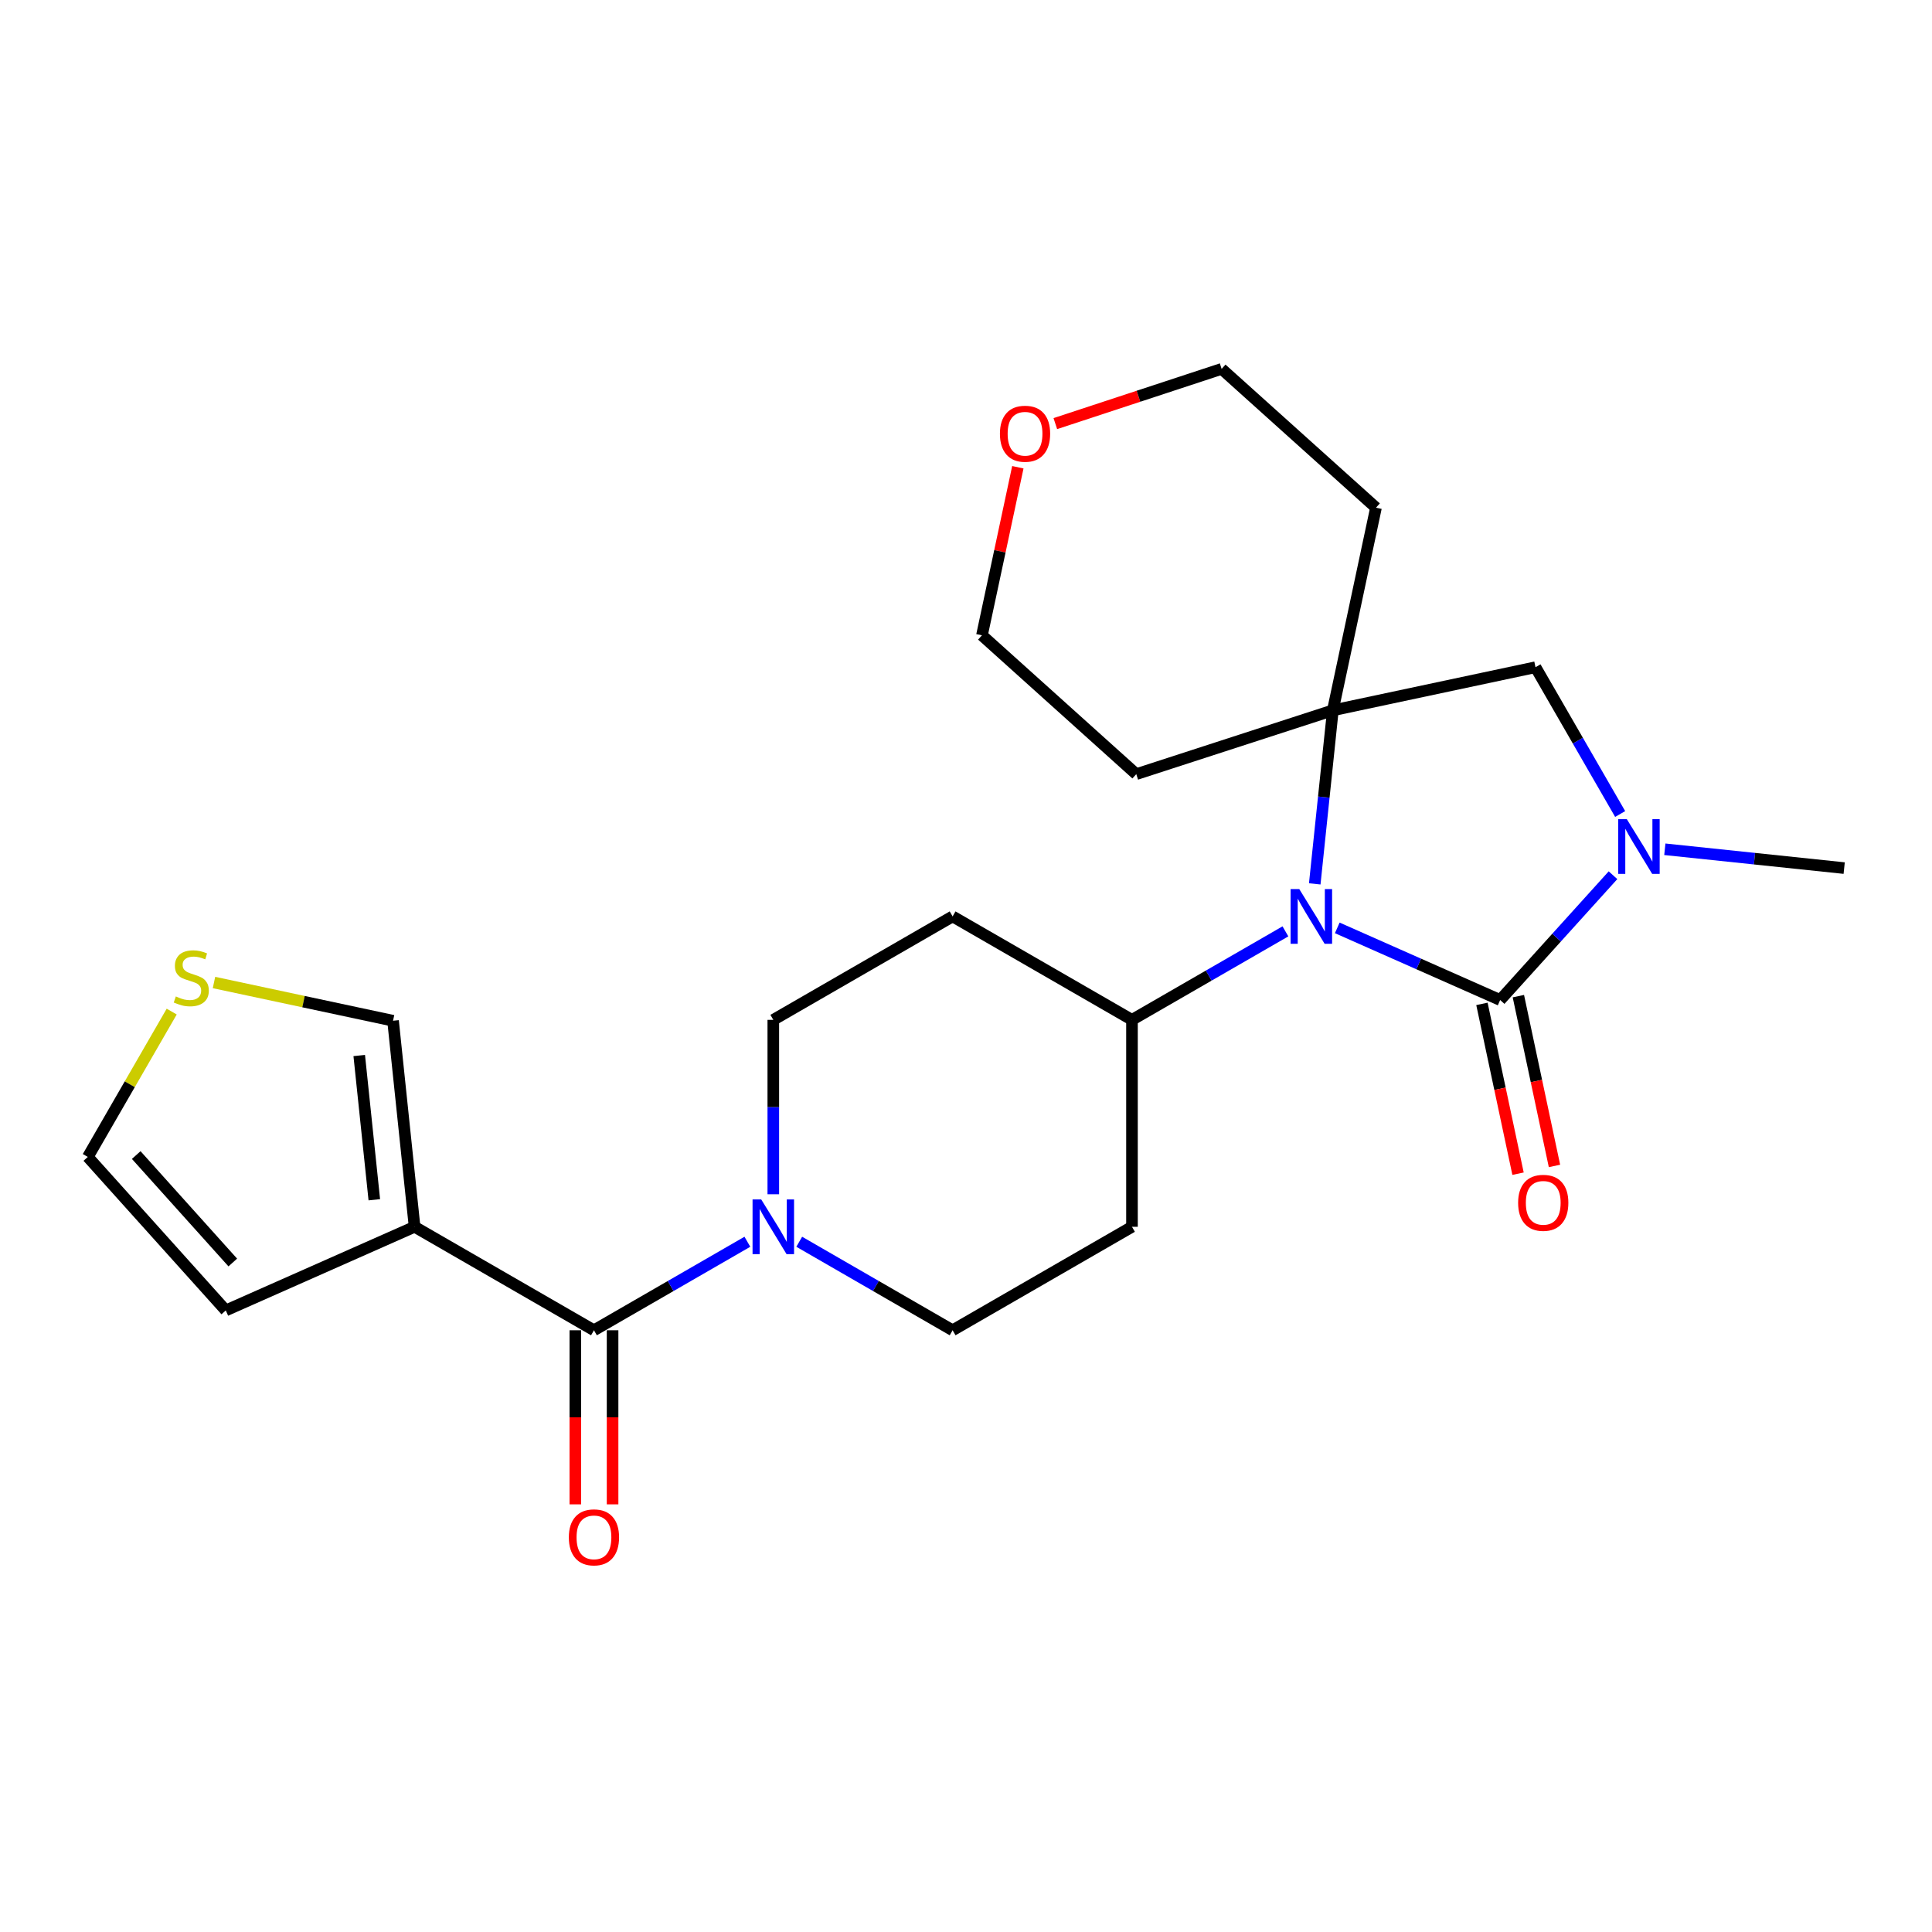 <?xml version='1.0' encoding='iso-8859-1'?>
<svg version='1.1' baseProfile='full'
              xmlns='http://www.w3.org/2000/svg'
                      xmlns:rdkit='http://www.rdkit.org/xml'
                      xmlns:xlink='http://www.w3.org/1999/xlink'
                  xml:space='preserve'
width='1000px' height='1000px' viewBox='0 0 1000 1000'>
<!-- END OF HEADER -->
<rect style='opacity:1.0;fill:#FFFFFF;stroke:none' width='1000' height='1000' x='0' y='0'> </rect>
<path class='bond-0' d='M 776.478,517.604 L 734.321,498.938' style='fill:none;fill-rule:evenodd;stroke:#000000;stroke-width:6px;stroke-linecap:butt;stroke-linejoin:miter;stroke-opacity:1' />
<path class='bond-0' d='M 734.321,498.938 L 692.165,480.271' style='fill:none;fill-rule:evenodd;stroke:#0000FF;stroke-width:6px;stroke-linecap:butt;stroke-linejoin:miter;stroke-opacity:1' />
<path class='bond-2' d='M 776.478,517.604 L 805.683,485.308' style='fill:none;fill-rule:evenodd;stroke:#000000;stroke-width:6px;stroke-linecap:butt;stroke-linejoin:miter;stroke-opacity:1' />
<path class='bond-2' d='M 805.683,485.308 L 834.888,453.011' style='fill:none;fill-rule:evenodd;stroke:#0000FF;stroke-width:6px;stroke-linecap:butt;stroke-linejoin:miter;stroke-opacity:1' />
<path class='bond-10' d='M 767.049,519.609 L 776.392,563.554' style='fill:none;fill-rule:evenodd;stroke:#000000;stroke-width:6px;stroke-linecap:butt;stroke-linejoin:miter;stroke-opacity:1' />
<path class='bond-10' d='M 776.392,563.554 L 785.735,607.499' style='fill:none;fill-rule:evenodd;stroke:#FF0000;stroke-width:6px;stroke-linecap:butt;stroke-linejoin:miter;stroke-opacity:1' />
<path class='bond-10' d='M 785.907,515.6 L 795.25,559.545' style='fill:none;fill-rule:evenodd;stroke:#000000;stroke-width:6px;stroke-linecap:butt;stroke-linejoin:miter;stroke-opacity:1' />
<path class='bond-10' d='M 795.25,559.545 L 804.593,603.49' style='fill:none;fill-rule:evenodd;stroke:#FF0000;stroke-width:6px;stroke-linecap:butt;stroke-linejoin:miter;stroke-opacity:1' />
<path class='bond-1' d='M 680.51,457.492 L 685.196,412.578' style='fill:none;fill-rule:evenodd;stroke:#0000FF;stroke-width:6px;stroke-linecap:butt;stroke-linejoin:miter;stroke-opacity:1' />
<path class='bond-1' d='M 685.196,412.578 L 689.881,367.664' style='fill:none;fill-rule:evenodd;stroke:#000000;stroke-width:6px;stroke-linecap:butt;stroke-linejoin:miter;stroke-opacity:1' />
<path class='bond-7' d='M 665.333,482.072 L 625.622,504.974' style='fill:none;fill-rule:evenodd;stroke:#0000FF;stroke-width:6px;stroke-linecap:butt;stroke-linejoin:miter;stroke-opacity:1' />
<path class='bond-7' d='M 625.622,504.974 L 585.911,527.876' style='fill:none;fill-rule:evenodd;stroke:#000000;stroke-width:6px;stroke-linecap:butt;stroke-linejoin:miter;stroke-opacity:1' />
<path class='bond-18' d='M 689.881,367.664 L 712.203,262.784' style='fill:none;fill-rule:evenodd;stroke:#000000;stroke-width:6px;stroke-linecap:butt;stroke-linejoin:miter;stroke-opacity:1' />
<path class='bond-19' d='M 689.881,367.664 L 588.129,400.696' style='fill:none;fill-rule:evenodd;stroke:#000000;stroke-width:6px;stroke-linecap:butt;stroke-linejoin:miter;stroke-opacity:1' />
<path class='bond-24' d='M 689.881,367.664 L 794.772,345.353' style='fill:none;fill-rule:evenodd;stroke:#000000;stroke-width:6px;stroke-linecap:butt;stroke-linejoin:miter;stroke-opacity:1' />
<path class='bond-6' d='M 838.593,421.334 L 816.683,383.344' style='fill:none;fill-rule:evenodd;stroke:#0000FF;stroke-width:6px;stroke-linecap:butt;stroke-linejoin:miter;stroke-opacity:1' />
<path class='bond-6' d='M 816.683,383.344 L 794.772,345.353' style='fill:none;fill-rule:evenodd;stroke:#000000;stroke-width:6px;stroke-linecap:butt;stroke-linejoin:miter;stroke-opacity:1' />
<path class='bond-21' d='M 861.716,439.581 L 908.13,444.452' style='fill:none;fill-rule:evenodd;stroke:#0000FF;stroke-width:6px;stroke-linecap:butt;stroke-linejoin:miter;stroke-opacity:1' />
<path class='bond-21' d='M 908.13,444.452 L 954.545,449.323' style='fill:none;fill-rule:evenodd;stroke:#000000;stroke-width:6px;stroke-linecap:butt;stroke-linejoin:miter;stroke-opacity:1' />
<path class='bond-3' d='M 307.43,688.549 L 347.136,665.638' style='fill:none;fill-rule:evenodd;stroke:#000000;stroke-width:6px;stroke-linecap:butt;stroke-linejoin:miter;stroke-opacity:1' />
<path class='bond-3' d='M 347.136,665.638 L 386.842,642.727' style='fill:none;fill-rule:evenodd;stroke:#0000FF;stroke-width:6px;stroke-linecap:butt;stroke-linejoin:miter;stroke-opacity:1' />
<path class='bond-4' d='M 307.43,688.549 L 214.589,634.984' style='fill:none;fill-rule:evenodd;stroke:#000000;stroke-width:6px;stroke-linecap:butt;stroke-linejoin:miter;stroke-opacity:1' />
<path class='bond-16' d='M 297.791,688.549 L 297.791,733.599' style='fill:none;fill-rule:evenodd;stroke:#000000;stroke-width:6px;stroke-linecap:butt;stroke-linejoin:miter;stroke-opacity:1' />
<path class='bond-16' d='M 297.791,733.599 L 297.791,778.649' style='fill:none;fill-rule:evenodd;stroke:#FF0000;stroke-width:6px;stroke-linecap:butt;stroke-linejoin:miter;stroke-opacity:1' />
<path class='bond-16' d='M 317.07,688.549 L 317.07,733.599' style='fill:none;fill-rule:evenodd;stroke:#000000;stroke-width:6px;stroke-linecap:butt;stroke-linejoin:miter;stroke-opacity:1' />
<path class='bond-16' d='M 317.07,733.599 L 317.07,778.649' style='fill:none;fill-rule:evenodd;stroke:#FF0000;stroke-width:6px;stroke-linecap:butt;stroke-linejoin:miter;stroke-opacity:1' />
<path class='bond-9' d='M 214.589,634.984 L 203.439,528.337' style='fill:none;fill-rule:evenodd;stroke:#000000;stroke-width:6px;stroke-linecap:butt;stroke-linejoin:miter;stroke-opacity:1' />
<path class='bond-9' d='M 193.742,620.992 L 185.937,546.339' style='fill:none;fill-rule:evenodd;stroke:#000000;stroke-width:6px;stroke-linecap:butt;stroke-linejoin:miter;stroke-opacity:1' />
<path class='bond-11' d='M 214.589,634.984 L 116.864,678.277' style='fill:none;fill-rule:evenodd;stroke:#000000;stroke-width:6px;stroke-linecap:butt;stroke-linejoin:miter;stroke-opacity:1' />
<path class='bond-5' d='M 400.261,618.147 L 400.261,573.011' style='fill:none;fill-rule:evenodd;stroke:#0000FF;stroke-width:6px;stroke-linecap:butt;stroke-linejoin:miter;stroke-opacity:1' />
<path class='bond-5' d='M 400.261,573.011 L 400.261,527.876' style='fill:none;fill-rule:evenodd;stroke:#000000;stroke-width:6px;stroke-linecap:butt;stroke-linejoin:miter;stroke-opacity:1' />
<path class='bond-25' d='M 413.68,642.729 L 453.375,665.639' style='fill:none;fill-rule:evenodd;stroke:#0000FF;stroke-width:6px;stroke-linecap:butt;stroke-linejoin:miter;stroke-opacity:1' />
<path class='bond-25' d='M 453.375,665.639 L 493.07,688.549' style='fill:none;fill-rule:evenodd;stroke:#000000;stroke-width:6px;stroke-linecap:butt;stroke-linejoin:miter;stroke-opacity:1' />
<path class='bond-12' d='M 585.911,527.876 L 585.911,634.984' style='fill:none;fill-rule:evenodd;stroke:#000000;stroke-width:6px;stroke-linecap:butt;stroke-linejoin:miter;stroke-opacity:1' />
<path class='bond-13' d='M 585.911,527.876 L 493.07,474.333' style='fill:none;fill-rule:evenodd;stroke:#000000;stroke-width:6px;stroke-linecap:butt;stroke-linejoin:miter;stroke-opacity:1' />
<path class='bond-8' d='M 110.758,508.546 L 157.099,518.441' style='fill:none;fill-rule:evenodd;stroke:#CCCC00;stroke-width:6px;stroke-linecap:butt;stroke-linejoin:miter;stroke-opacity:1' />
<path class='bond-8' d='M 157.099,518.441 L 203.439,528.337' style='fill:none;fill-rule:evenodd;stroke:#000000;stroke-width:6px;stroke-linecap:butt;stroke-linejoin:miter;stroke-opacity:1' />
<path class='bond-27' d='M 88.874,523.595 L 67.165,561.21' style='fill:none;fill-rule:evenodd;stroke:#CCCC00;stroke-width:6px;stroke-linecap:butt;stroke-linejoin:miter;stroke-opacity:1' />
<path class='bond-27' d='M 67.165,561.21 L 45.455,598.825' style='fill:none;fill-rule:evenodd;stroke:#000000;stroke-width:6px;stroke-linecap:butt;stroke-linejoin:miter;stroke-opacity:1' />
<path class='bond-17' d='M 116.864,678.277 L 45.455,598.825' style='fill:none;fill-rule:evenodd;stroke:#000000;stroke-width:6px;stroke-linecap:butt;stroke-linejoin:miter;stroke-opacity:1' />
<path class='bond-17' d='M 120.491,653.472 L 70.505,597.855' style='fill:none;fill-rule:evenodd;stroke:#000000;stroke-width:6px;stroke-linecap:butt;stroke-linejoin:miter;stroke-opacity:1' />
<path class='bond-15' d='M 585.911,634.984 L 493.07,688.549' style='fill:none;fill-rule:evenodd;stroke:#000000;stroke-width:6px;stroke-linecap:butt;stroke-linejoin:miter;stroke-opacity:1' />
<path class='bond-14' d='M 493.07,474.333 L 400.261,527.876' style='fill:none;fill-rule:evenodd;stroke:#000000;stroke-width:6px;stroke-linecap:butt;stroke-linejoin:miter;stroke-opacity:1' />
<path class='bond-22' d='M 712.203,262.784 L 632.311,190.935' style='fill:none;fill-rule:evenodd;stroke:#000000;stroke-width:6px;stroke-linecap:butt;stroke-linejoin:miter;stroke-opacity:1' />
<path class='bond-23' d='M 588.129,400.696 L 508.258,328.837' style='fill:none;fill-rule:evenodd;stroke:#000000;stroke-width:6px;stroke-linecap:butt;stroke-linejoin:miter;stroke-opacity:1' />
<path class='bond-20' d='M 526.836,241.847 L 517.547,285.342' style='fill:none;fill-rule:evenodd;stroke:#FF0000;stroke-width:6px;stroke-linecap:butt;stroke-linejoin:miter;stroke-opacity:1' />
<path class='bond-20' d='M 517.547,285.342 L 508.258,328.837' style='fill:none;fill-rule:evenodd;stroke:#000000;stroke-width:6px;stroke-linecap:butt;stroke-linejoin:miter;stroke-opacity:1' />
<path class='bond-26' d='M 546.236,219.259 L 589.273,205.097' style='fill:none;fill-rule:evenodd;stroke:#FF0000;stroke-width:6px;stroke-linecap:butt;stroke-linejoin:miter;stroke-opacity:1' />
<path class='bond-26' d='M 589.273,205.097 L 632.311,190.935' style='fill:none;fill-rule:evenodd;stroke:#000000;stroke-width:6px;stroke-linecap:butt;stroke-linejoin:miter;stroke-opacity:1' />
<path  class='atom-1' d='M 672.493 460.173
L 681.773 475.173
Q 682.693 476.653, 684.173 479.333
Q 685.653 482.013, 685.733 482.173
L 685.733 460.173
L 689.493 460.173
L 689.493 488.493
L 685.613 488.493
L 675.653 472.093
Q 674.493 470.173, 673.253 467.973
Q 672.053 465.773, 671.693 465.093
L 671.693 488.493
L 668.013 488.493
L 668.013 460.173
L 672.493 460.173
' fill='#0000FF'/>
<path  class='atom-3' d='M 842.045 424.013
L 851.325 439.013
Q 852.245 440.493, 853.725 443.173
Q 855.205 445.853, 855.285 446.013
L 855.285 424.013
L 859.045 424.013
L 859.045 452.333
L 855.165 452.333
L 845.205 435.933
Q 844.045 434.013, 842.805 431.813
Q 841.605 429.613, 841.245 428.933
L 841.245 452.333
L 837.565 452.333
L 837.565 424.013
L 842.045 424.013
' fill='#0000FF'/>
<path  class='atom-6' d='M 394.001 620.824
L 403.281 635.824
Q 404.201 637.304, 405.681 639.984
Q 407.161 642.664, 407.241 642.824
L 407.241 620.824
L 411.001 620.824
L 411.001 649.144
L 407.121 649.144
L 397.161 632.744
Q 396.001 630.824, 394.761 628.624
Q 393.561 626.424, 393.201 625.744
L 393.201 649.144
L 389.521 649.144
L 389.521 620.824
L 394.001 620.824
' fill='#0000FF'/>
<path  class='atom-9' d='M 91.009 515.757
Q 91.329 515.877, 92.649 516.437
Q 93.969 516.997, 95.409 517.357
Q 96.889 517.677, 98.329 517.677
Q 101.009 517.677, 102.569 516.397
Q 104.129 515.077, 104.129 512.797
Q 104.129 511.237, 103.329 510.277
Q 102.569 509.317, 101.369 508.797
Q 100.169 508.277, 98.169 507.677
Q 95.649 506.917, 94.129 506.197
Q 92.649 505.477, 91.569 503.957
Q 90.529 502.437, 90.529 499.877
Q 90.529 496.317, 92.929 494.117
Q 95.369 491.917, 100.169 491.917
Q 103.449 491.917, 107.169 493.477
L 106.249 496.557
Q 102.849 495.157, 100.289 495.157
Q 97.529 495.157, 96.009 496.317
Q 94.489 497.437, 94.529 499.397
Q 94.529 500.917, 95.289 501.837
Q 96.089 502.757, 97.209 503.277
Q 98.369 503.797, 100.289 504.397
Q 102.849 505.197, 104.369 505.997
Q 105.889 506.797, 106.969 508.437
Q 108.089 510.037, 108.089 512.797
Q 108.089 516.717, 105.449 518.837
Q 102.849 520.917, 98.489 520.917
Q 95.969 520.917, 94.049 520.357
Q 92.169 519.837, 89.929 518.917
L 91.009 515.757
' fill='#CCCC00'/>
<path  class='atom-11' d='M 785.778 622.575
Q 785.778 615.775, 789.138 611.975
Q 792.498 608.175, 798.778 608.175
Q 805.058 608.175, 808.418 611.975
Q 811.778 615.775, 811.778 622.575
Q 811.778 629.455, 808.378 633.375
Q 804.978 637.255, 798.778 637.255
Q 792.538 637.255, 789.138 633.375
Q 785.778 629.495, 785.778 622.575
M 798.778 634.055
Q 803.098 634.055, 805.418 631.175
Q 807.778 628.255, 807.778 622.575
Q 807.778 617.015, 805.418 614.215
Q 803.098 611.375, 798.778 611.375
Q 794.458 611.375, 792.098 614.175
Q 789.778 616.975, 789.778 622.575
Q 789.778 628.295, 792.098 631.175
Q 794.458 634.055, 798.778 634.055
' fill='#FF0000'/>
<path  class='atom-17' d='M 294.43 795.726
Q 294.43 788.926, 297.79 785.126
Q 301.15 781.326, 307.43 781.326
Q 313.71 781.326, 317.07 785.126
Q 320.43 788.926, 320.43 795.726
Q 320.43 802.606, 317.03 806.526
Q 313.63 810.406, 307.43 810.406
Q 301.19 810.406, 297.79 806.526
Q 294.43 802.646, 294.43 795.726
M 307.43 807.206
Q 311.75 807.206, 314.07 804.326
Q 316.43 801.406, 316.43 795.726
Q 316.43 790.166, 314.07 787.366
Q 311.75 784.526, 307.43 784.526
Q 303.11 784.526, 300.75 787.326
Q 298.43 790.126, 298.43 795.726
Q 298.43 801.446, 300.75 804.326
Q 303.11 807.206, 307.43 807.206
' fill='#FF0000'/>
<path  class='atom-21' d='M 517.558 224.497
Q 517.558 217.697, 520.918 213.897
Q 524.278 210.097, 530.558 210.097
Q 536.838 210.097, 540.198 213.897
Q 543.558 217.697, 543.558 224.497
Q 543.558 231.377, 540.158 235.297
Q 536.758 239.177, 530.558 239.177
Q 524.318 239.177, 520.918 235.297
Q 517.558 231.417, 517.558 224.497
M 530.558 235.977
Q 534.878 235.977, 537.198 233.097
Q 539.558 230.177, 539.558 224.497
Q 539.558 218.937, 537.198 216.137
Q 534.878 213.297, 530.558 213.297
Q 526.238 213.297, 523.878 216.097
Q 521.558 218.897, 521.558 224.497
Q 521.558 230.217, 523.878 233.097
Q 526.238 235.977, 530.558 235.977
' fill='#FF0000'/>
</svg>
